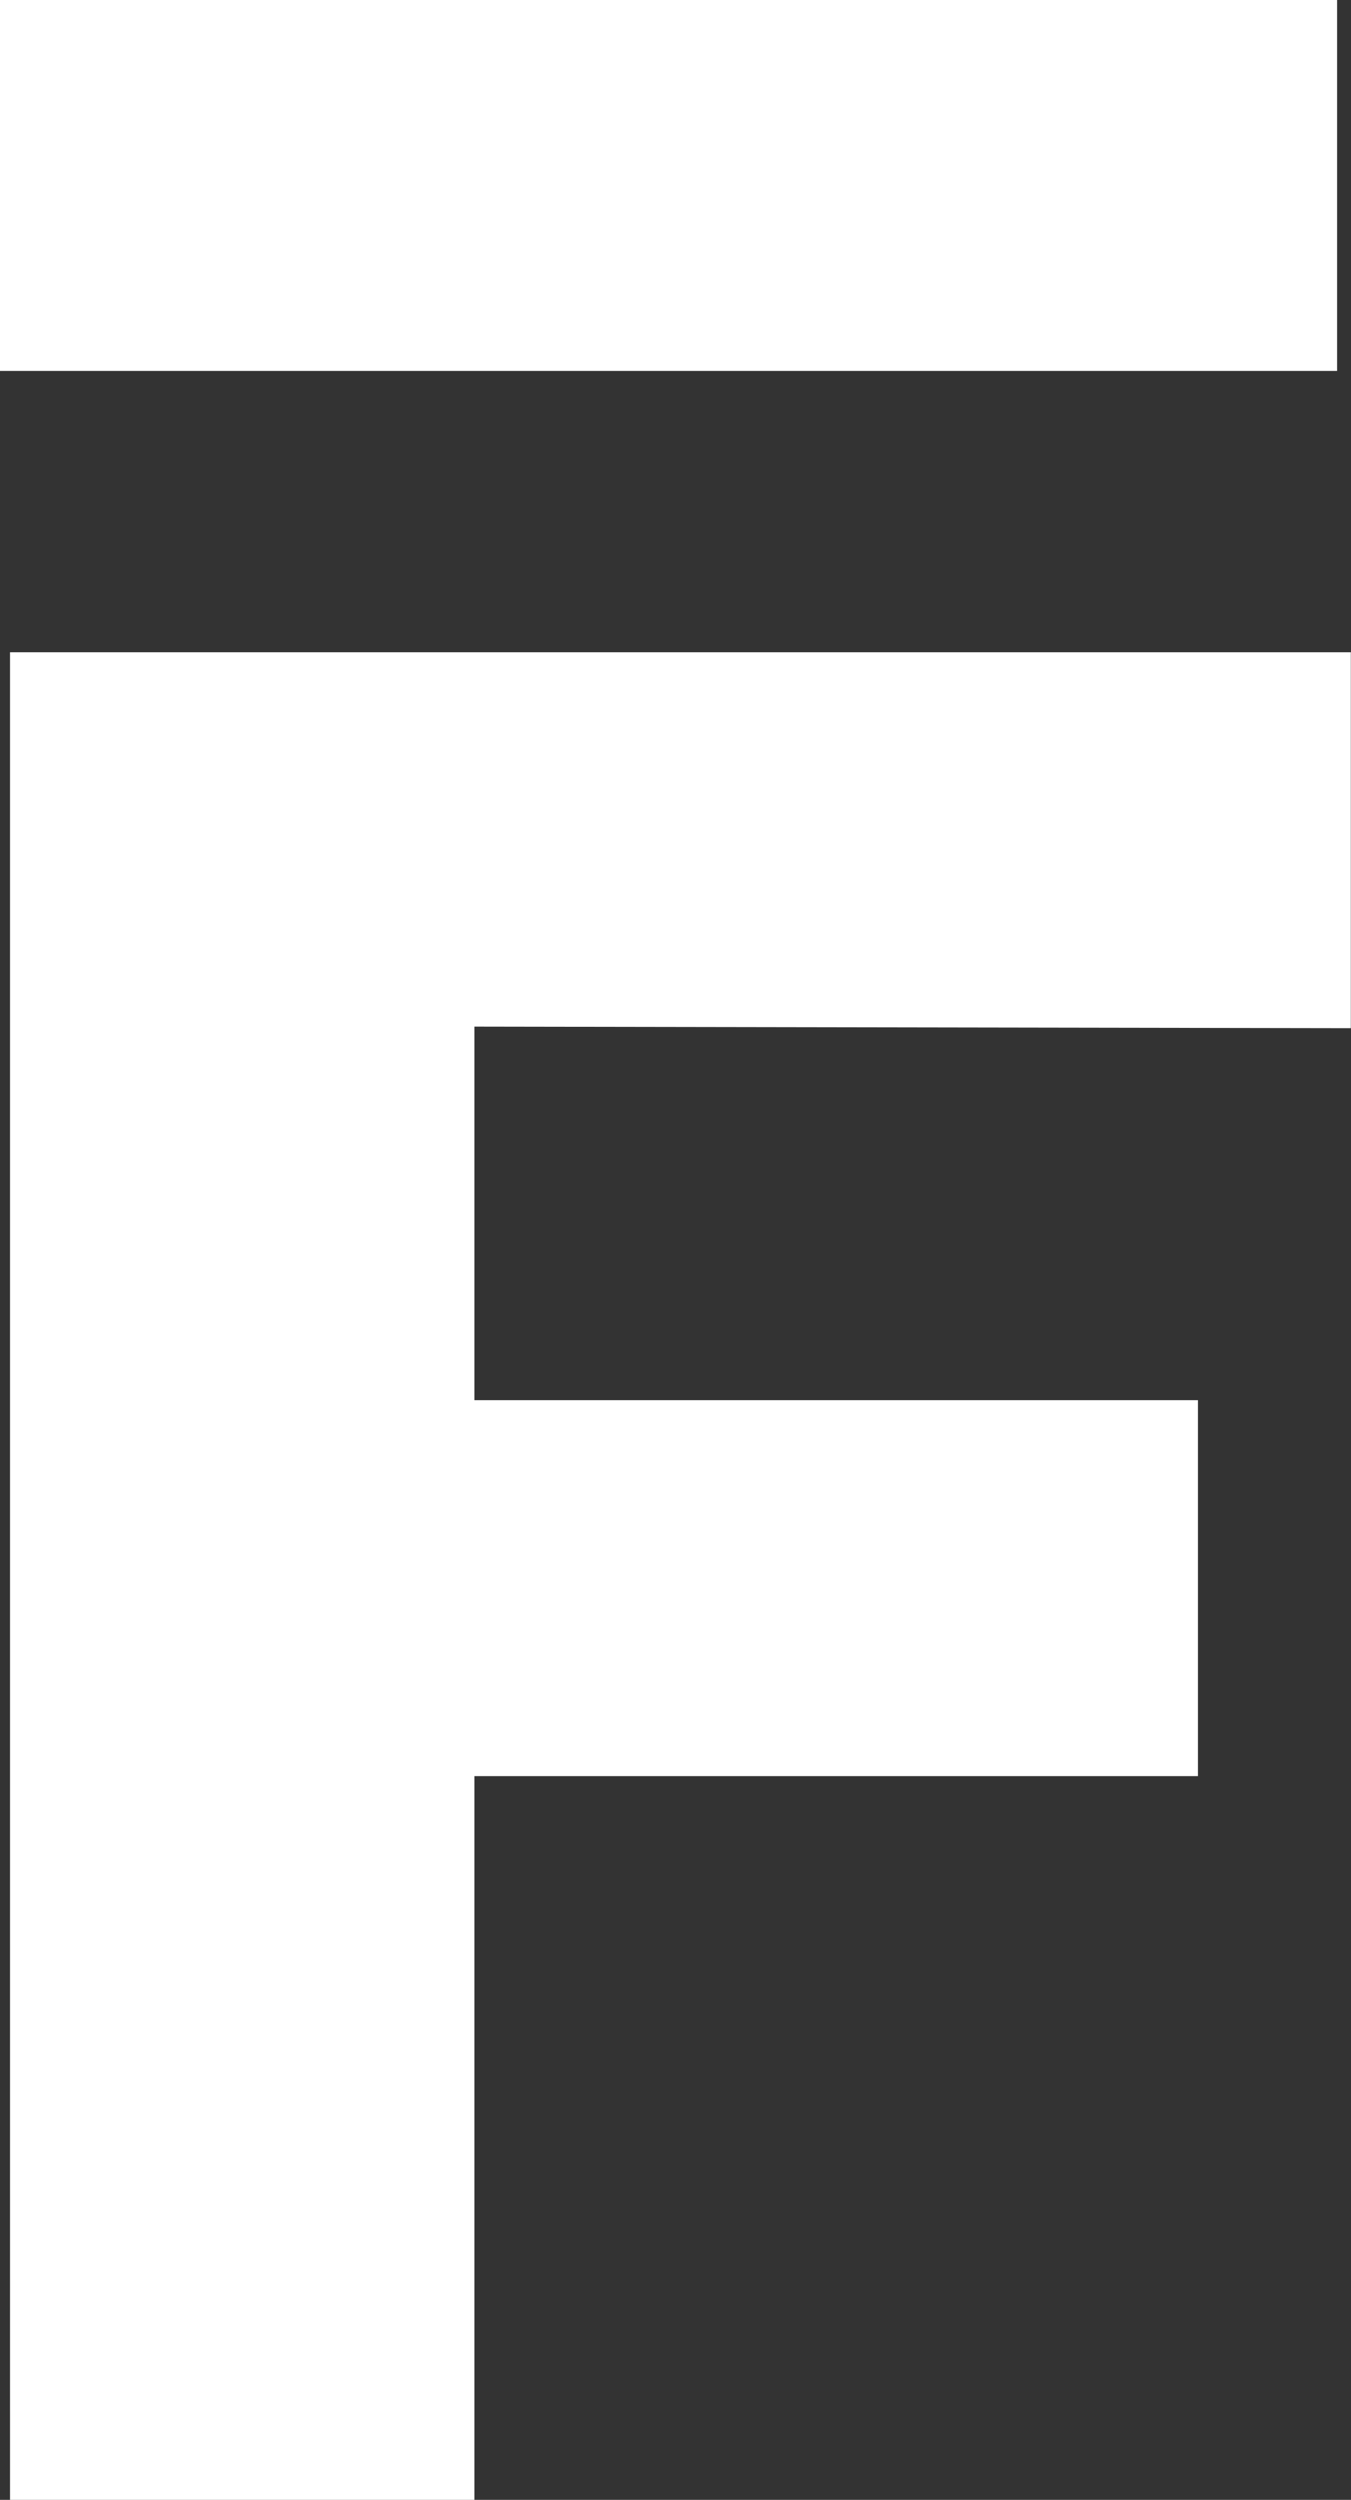 <svg xmlns="http://www.w3.org/2000/svg" width="21.563" height="39.898" viewBox="0 0 21.563 39.898">
  <rect x="0" y="0" width="21.563" height="39.898" fill="#333333" stroke="none"/>
  <g id="Raggruppa_2" data-name="Raggruppa 2" transform="translate(-80 -2671)">
    <path id="Tracciato_7" data-name="Tracciato 7" d="M7.642,20.975v5.962H19.19v6H7.642V44.488H.23V15h21.4v6Z" transform="translate(79.93 2666.41)" fill="#fff"/>
    <rect id="Rettangolo_29" data-name="Rettangolo 29" width="21.341" height="5.92" transform="translate(80 2671)" fill="#fff"/>
  </g>
</svg>
